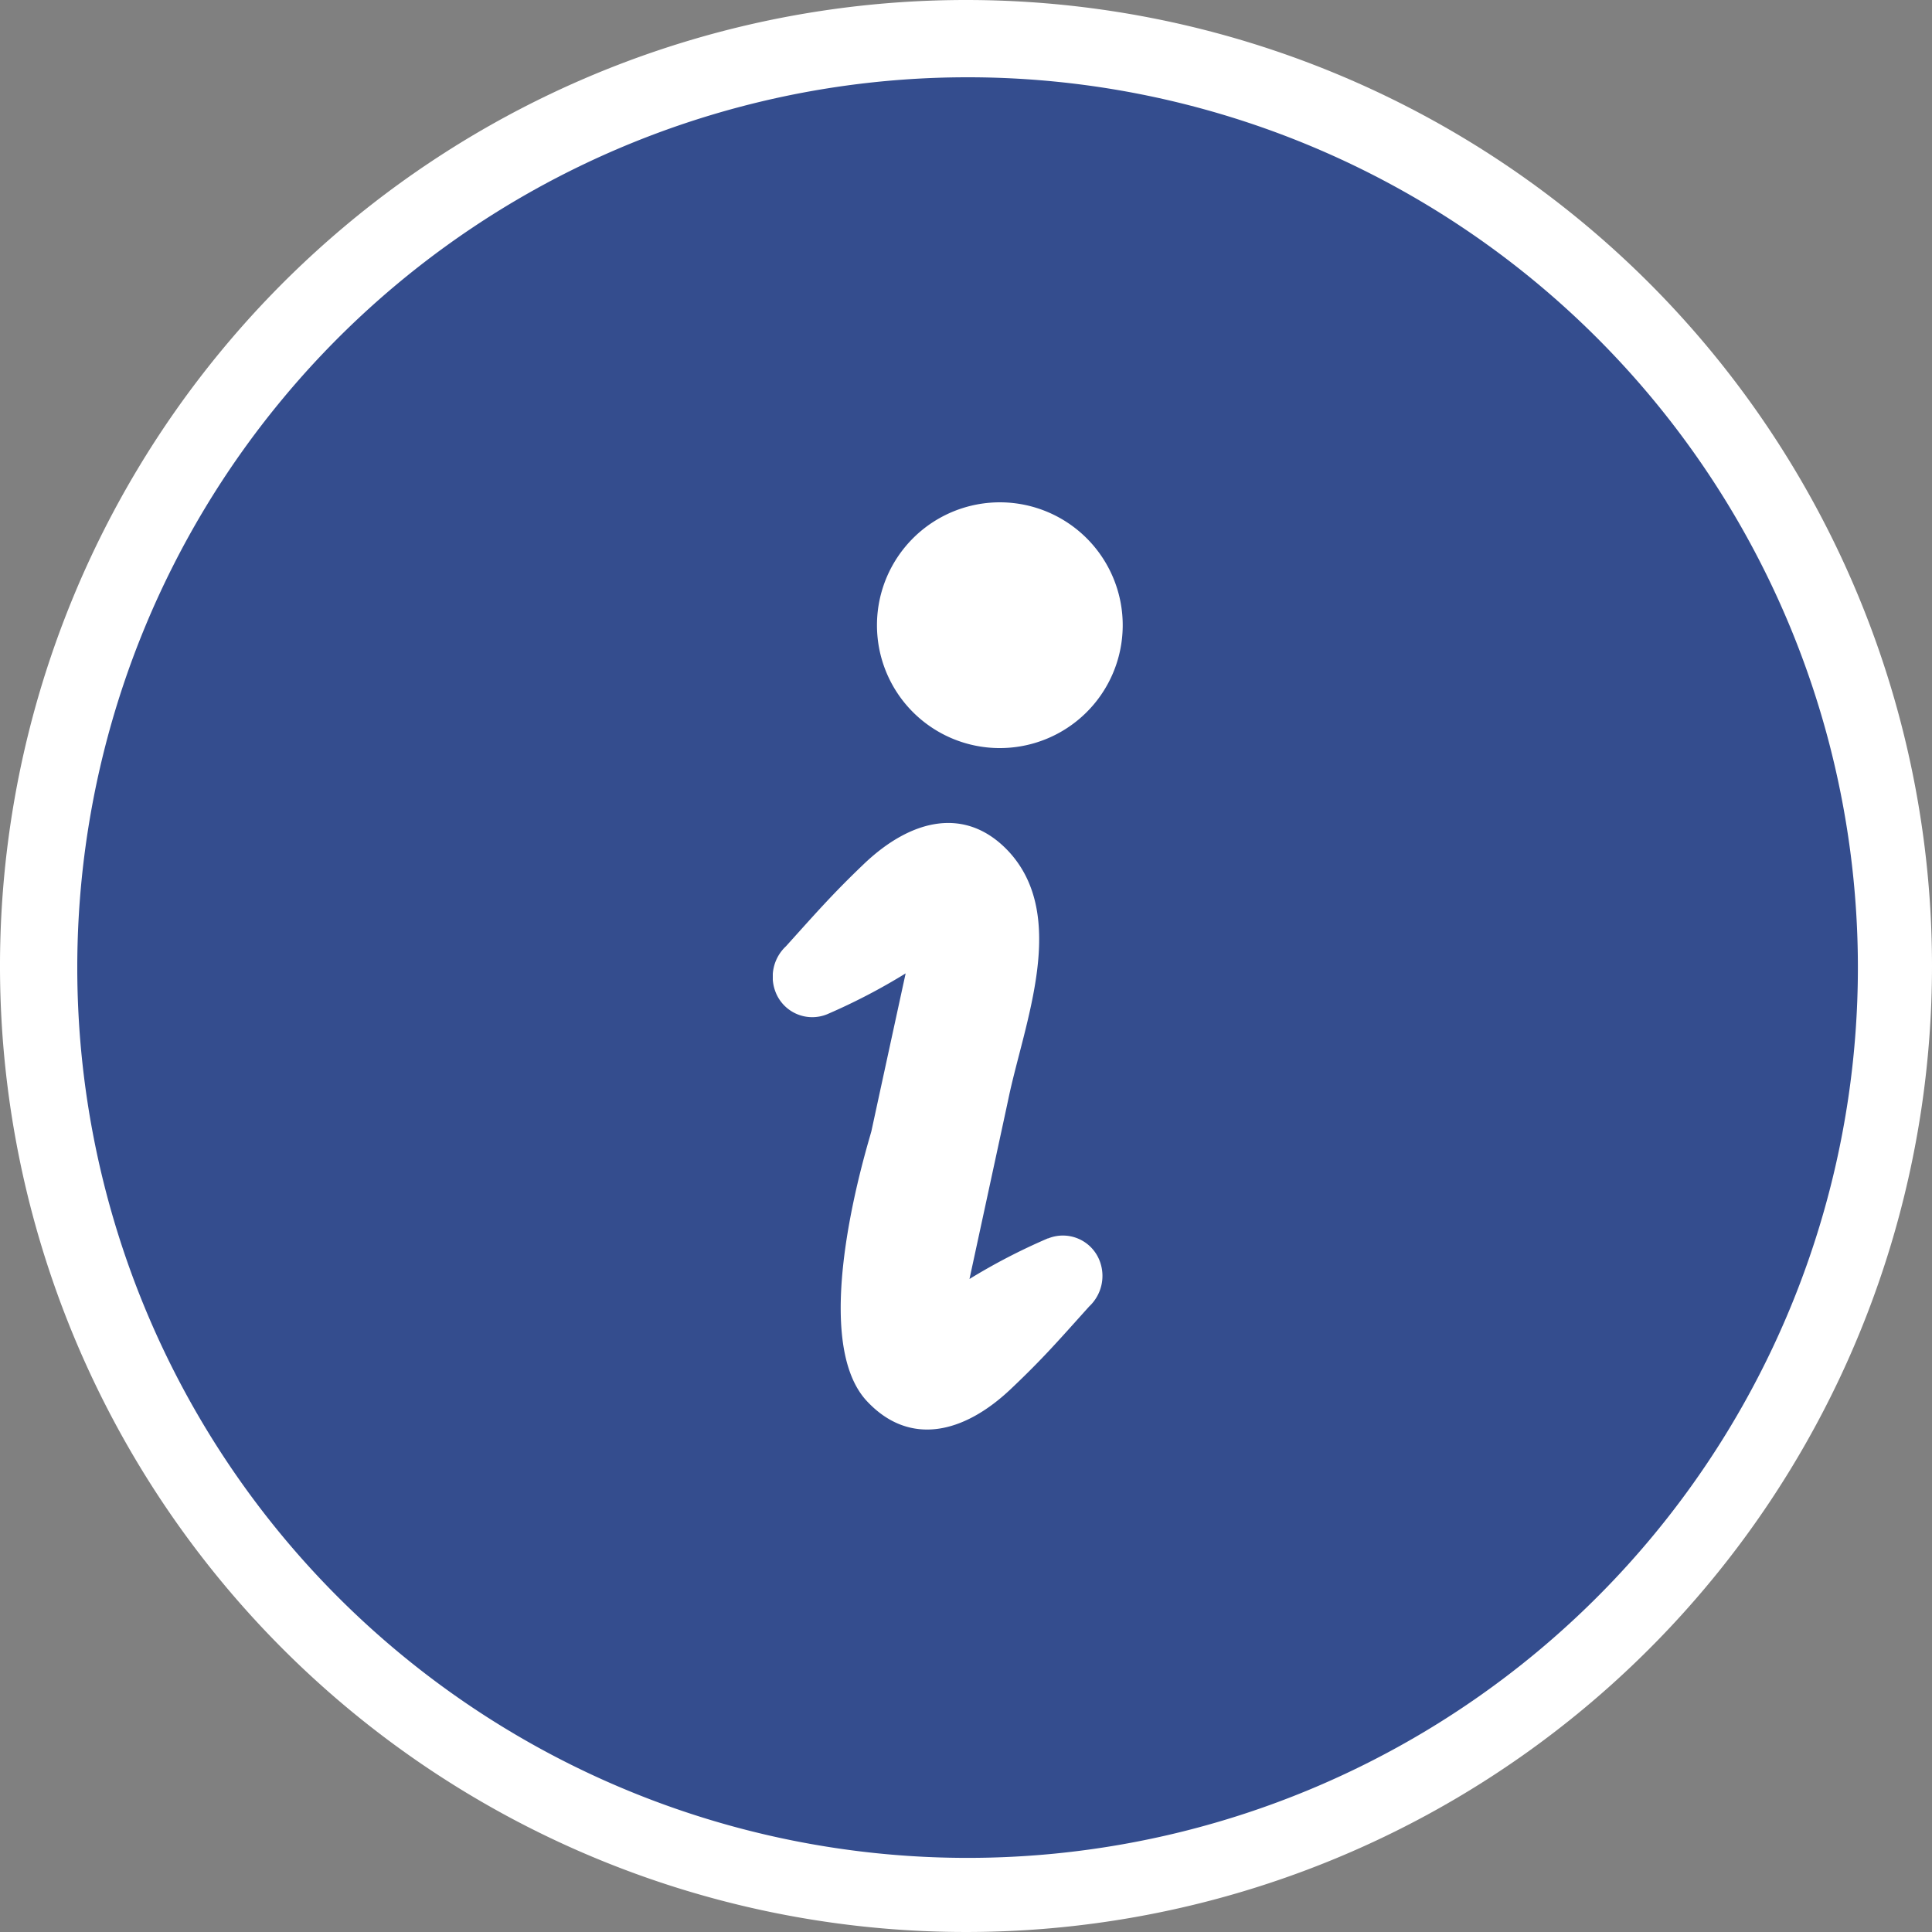 <svg id="icon_info" xmlns="http://www.w3.org/2000/svg" xmlns:xlink="http://www.w3.org/1999/xlink" width="50" height="50" viewBox="0 0 50 50">
  <rect x="0" y="0" width="50" height="50" fill="#808080" stroke="none"/>
  <defs>
    <clipPath id="clip-path">
      <rect id="長方形_1282" data-name="長方形 1282" width="50" height="50" fill="none"/>
    </clipPath>
    <clipPath id="clip-path-2">
      <rect id="長方形_1379" data-name="長方形 1379" width="9.056" height="24" fill="#fff"/>
    </clipPath>
  </defs>
  <g id="グループ_1923" data-name="グループ 1923" clip-path="url(#clip-path)">
    <path id="パス_2994" data-name="パス 2994" d="M50,25A25,25,0,1,1,25,0,25,25,0,0,1,50,25" fill="#fff"/>
    <path id="パス_2995" data-name="パス 2995" d="M48.041,25A23.041,23.041,0,1,1,25,1.96,23.04,23.04,0,0,1,48.041,25" transform="translate(0.041 0.04)" fill="#344d8e"/>
    <g id="グループ_2066" data-name="グループ 2066" transform="translate(20 13)">
      <g id="グループ_2065" data-name="グループ 2065" clip-path="url(#clip-path-2)">
        <path id="パス_7815" data-name="パス 7815" d="M6.153,6.348A3.18,3.18,0,1,0,2.708,3.457,3.178,3.178,0,0,0,6.153,6.348" fill="#fff"/>
        <path id="パス_7816" data-name="パス 7816" d="M7.121,19.048A15.781,15.781,0,0,0,5.09,20.1s.967-4.467,1.007-4.662c.408-1.96,1.568-4.727,0-6.41C5,7.864,3.592,8.179,2.352,9.365,1.533,10.148,1.1,10.648.34,11.49a1.081,1.081,0,0,0-.278,1.158,1.018,1.018,0,0,0,1.346.6,15.744,15.744,0,0,0,2.03-1.057s-.591,2.719-.885,4.078c-.041.194-1.69,5.311-.117,6.993,1.094,1.17,2.5.855,3.741-.331C7,22.152,7.43,21.652,8.189,20.81a1.083,1.083,0,0,0,.278-1.158,1.019,1.019,0,0,0-1.346-.6" fill="#fff"/>
      </g>
    </g>
  </g>
</svg>
